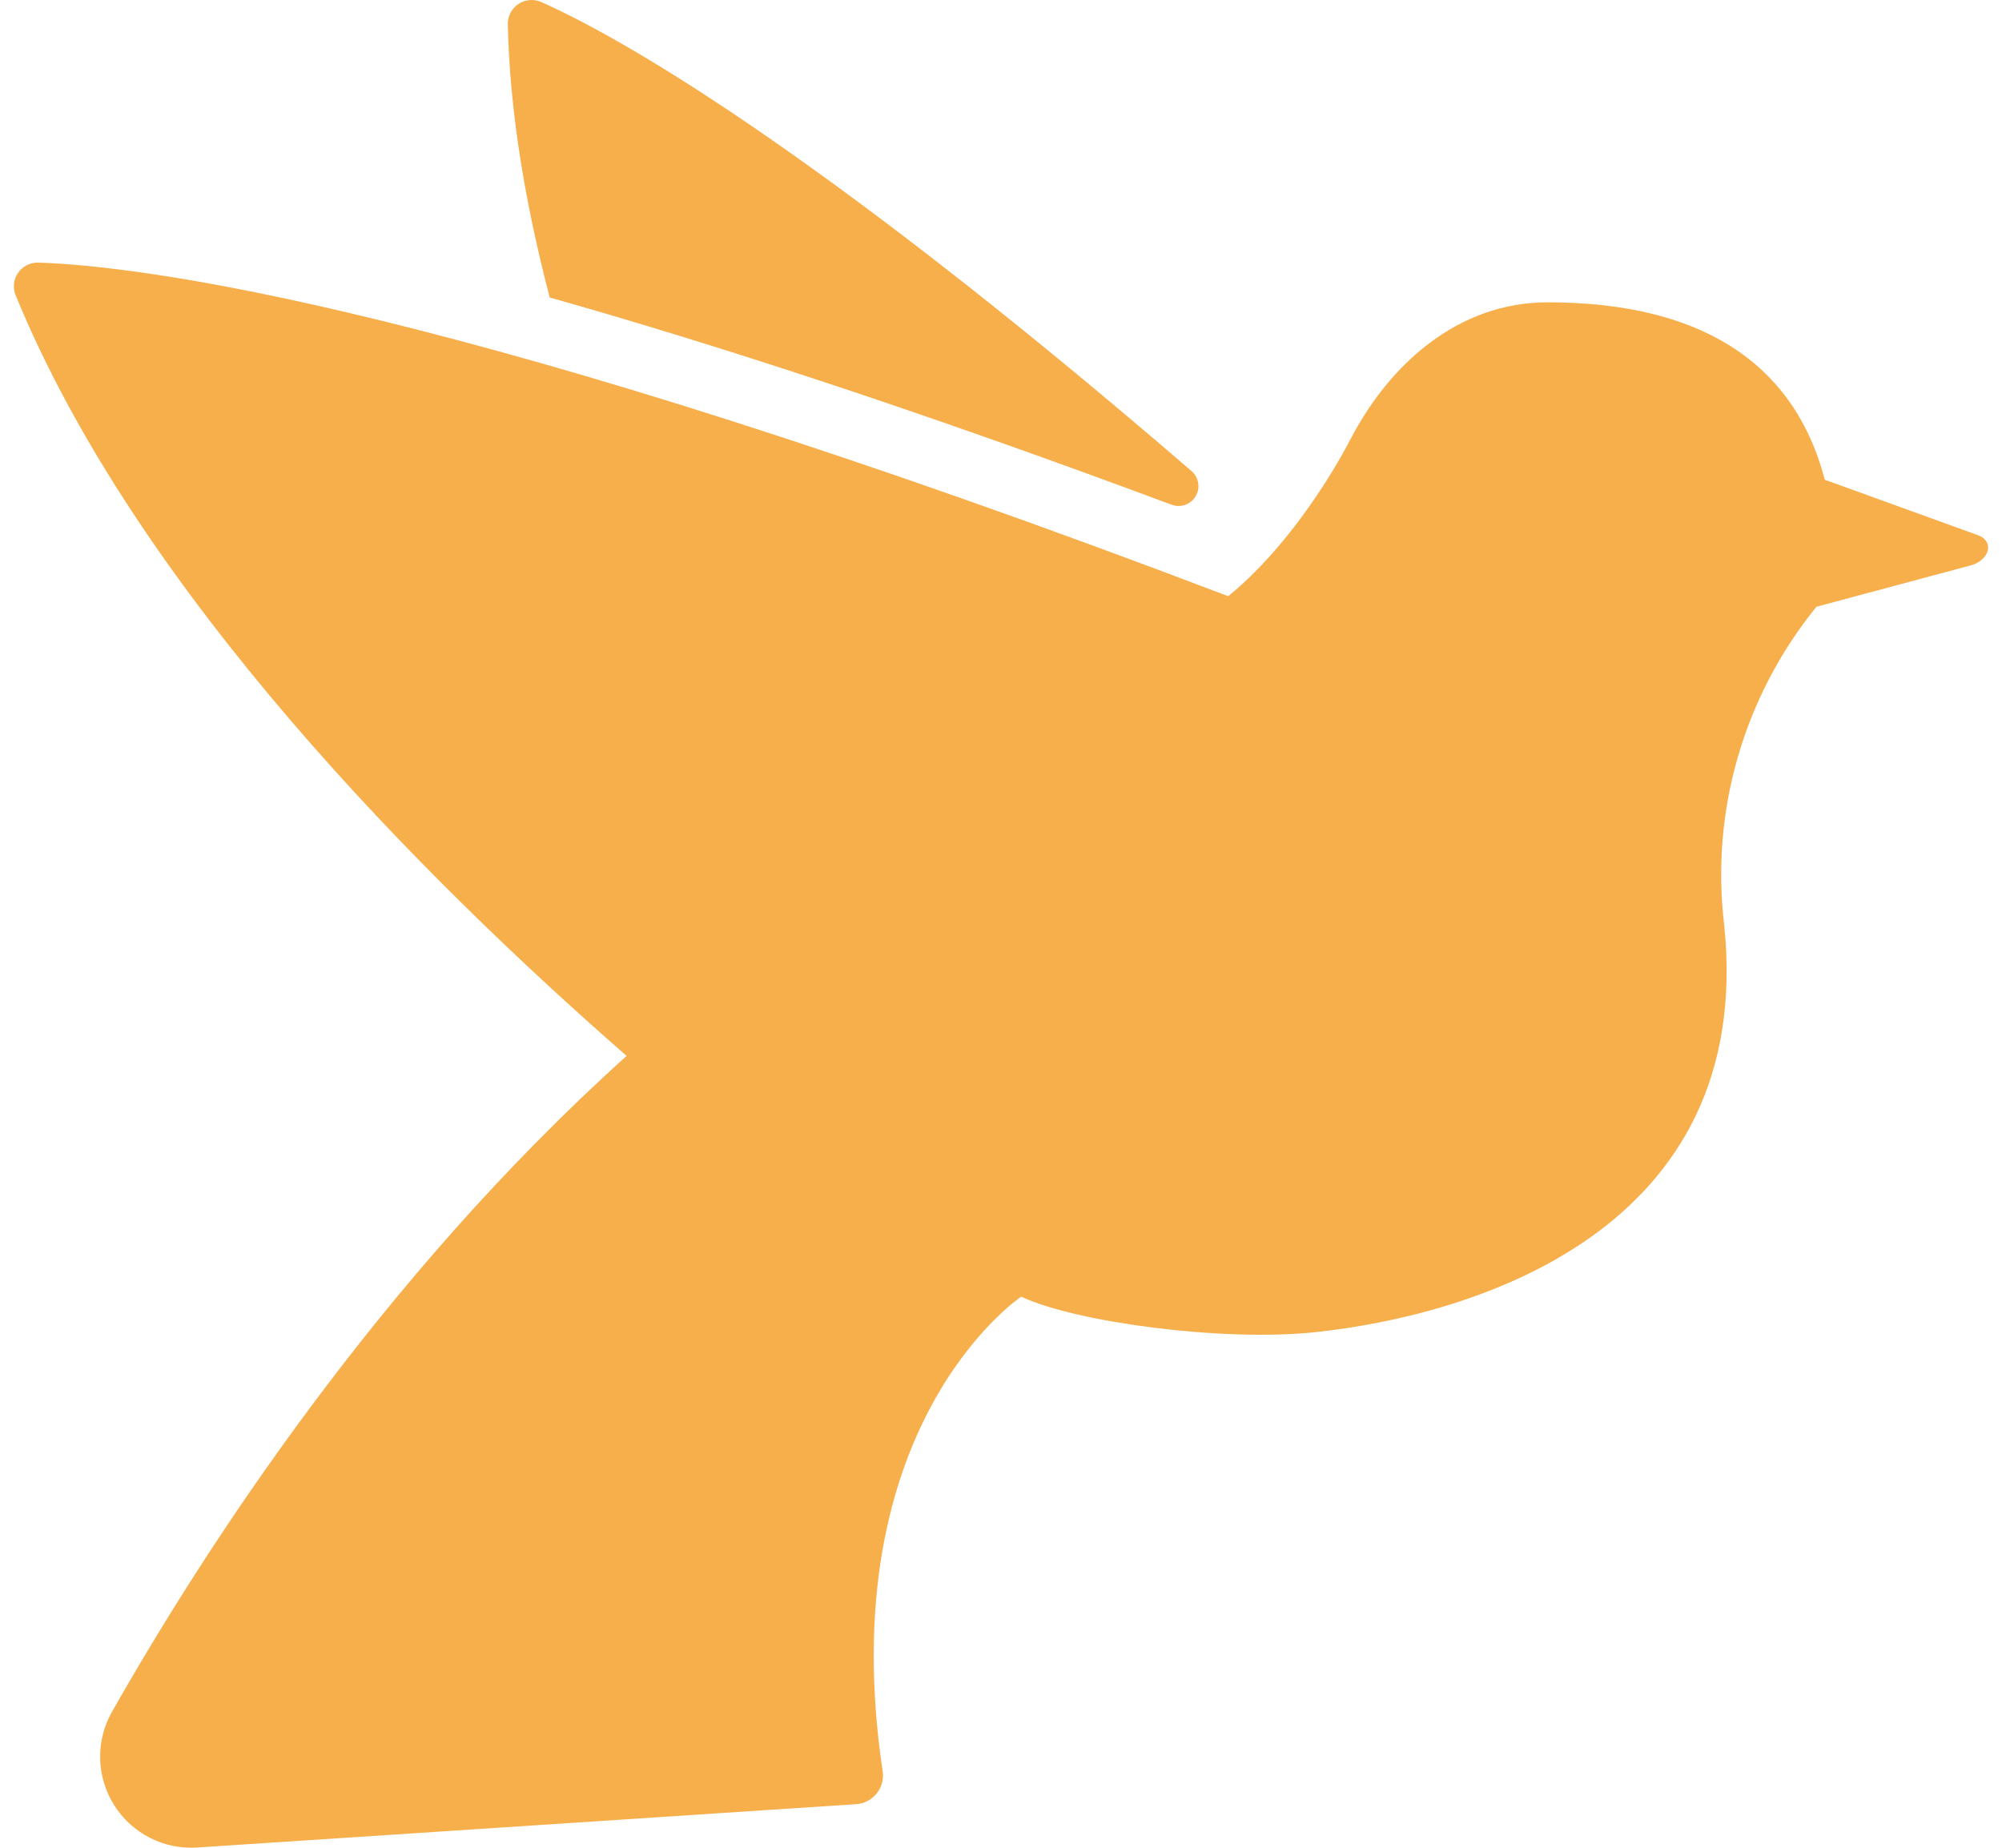 <svg width="26" height="24" viewBox="0 0 26 24" fill="none" xmlns="http://www.w3.org/2000/svg">
    <path d="M15.216 6.556C15.333 6.599 15.465 6.553 15.528 6.445C15.592 6.338 15.569 6.201 15.475 6.119C10.49 1.821 7.959 0.439 7.028 0.026C6.932 -0.016 6.821 -0.007 6.733 0.052C6.645 0.11 6.593 0.209 6.595 0.315C6.619 1.462 6.827 2.668 7.139 3.864C9.237 4.457 11.89 5.315 15.216 6.556Z" fill="#F7AF4C"/>
    <path d="M25.692 6.953L23.698 6.231C23.396 5.066 22.5 3.927 20.097 3.927C18.924 3.927 18.036 4.746 17.539 5.705L17.538 5.705C17.538 5.705 16.918 6.952 15.951 7.744C5.968 3.941 1.772 3.451 0.498 3.411C0.494 3.411 0.491 3.411 0.488 3.411C0.388 3.411 0.293 3.46 0.235 3.543C0.176 3.629 0.163 3.739 0.203 3.835C1.779 7.686 5.504 11.414 8.138 13.715C4.926 16.605 2.656 20.115 1.454 22.235C1.239 22.613 1.251 23.078 1.482 23.446C1.713 23.814 2.128 24.026 2.561 23.997L11.118 23.434C11.223 23.428 11.319 23.377 11.384 23.296C11.451 23.215 11.479 23.11 11.463 23.006C10.798 18.539 13.21 16.878 13.262 16.842C13.972 17.176 15.881 17.43 17.074 17.304C19.132 17.086 22.798 15.992 22.393 12.022C22.212 10.534 22.648 9.042 23.59 7.881L25.6 7.342C25.708 7.313 25.793 7.237 25.815 7.151C25.836 7.066 25.787 6.987 25.692 6.953Z" fill="#F7AF4C"/>
</svg>
